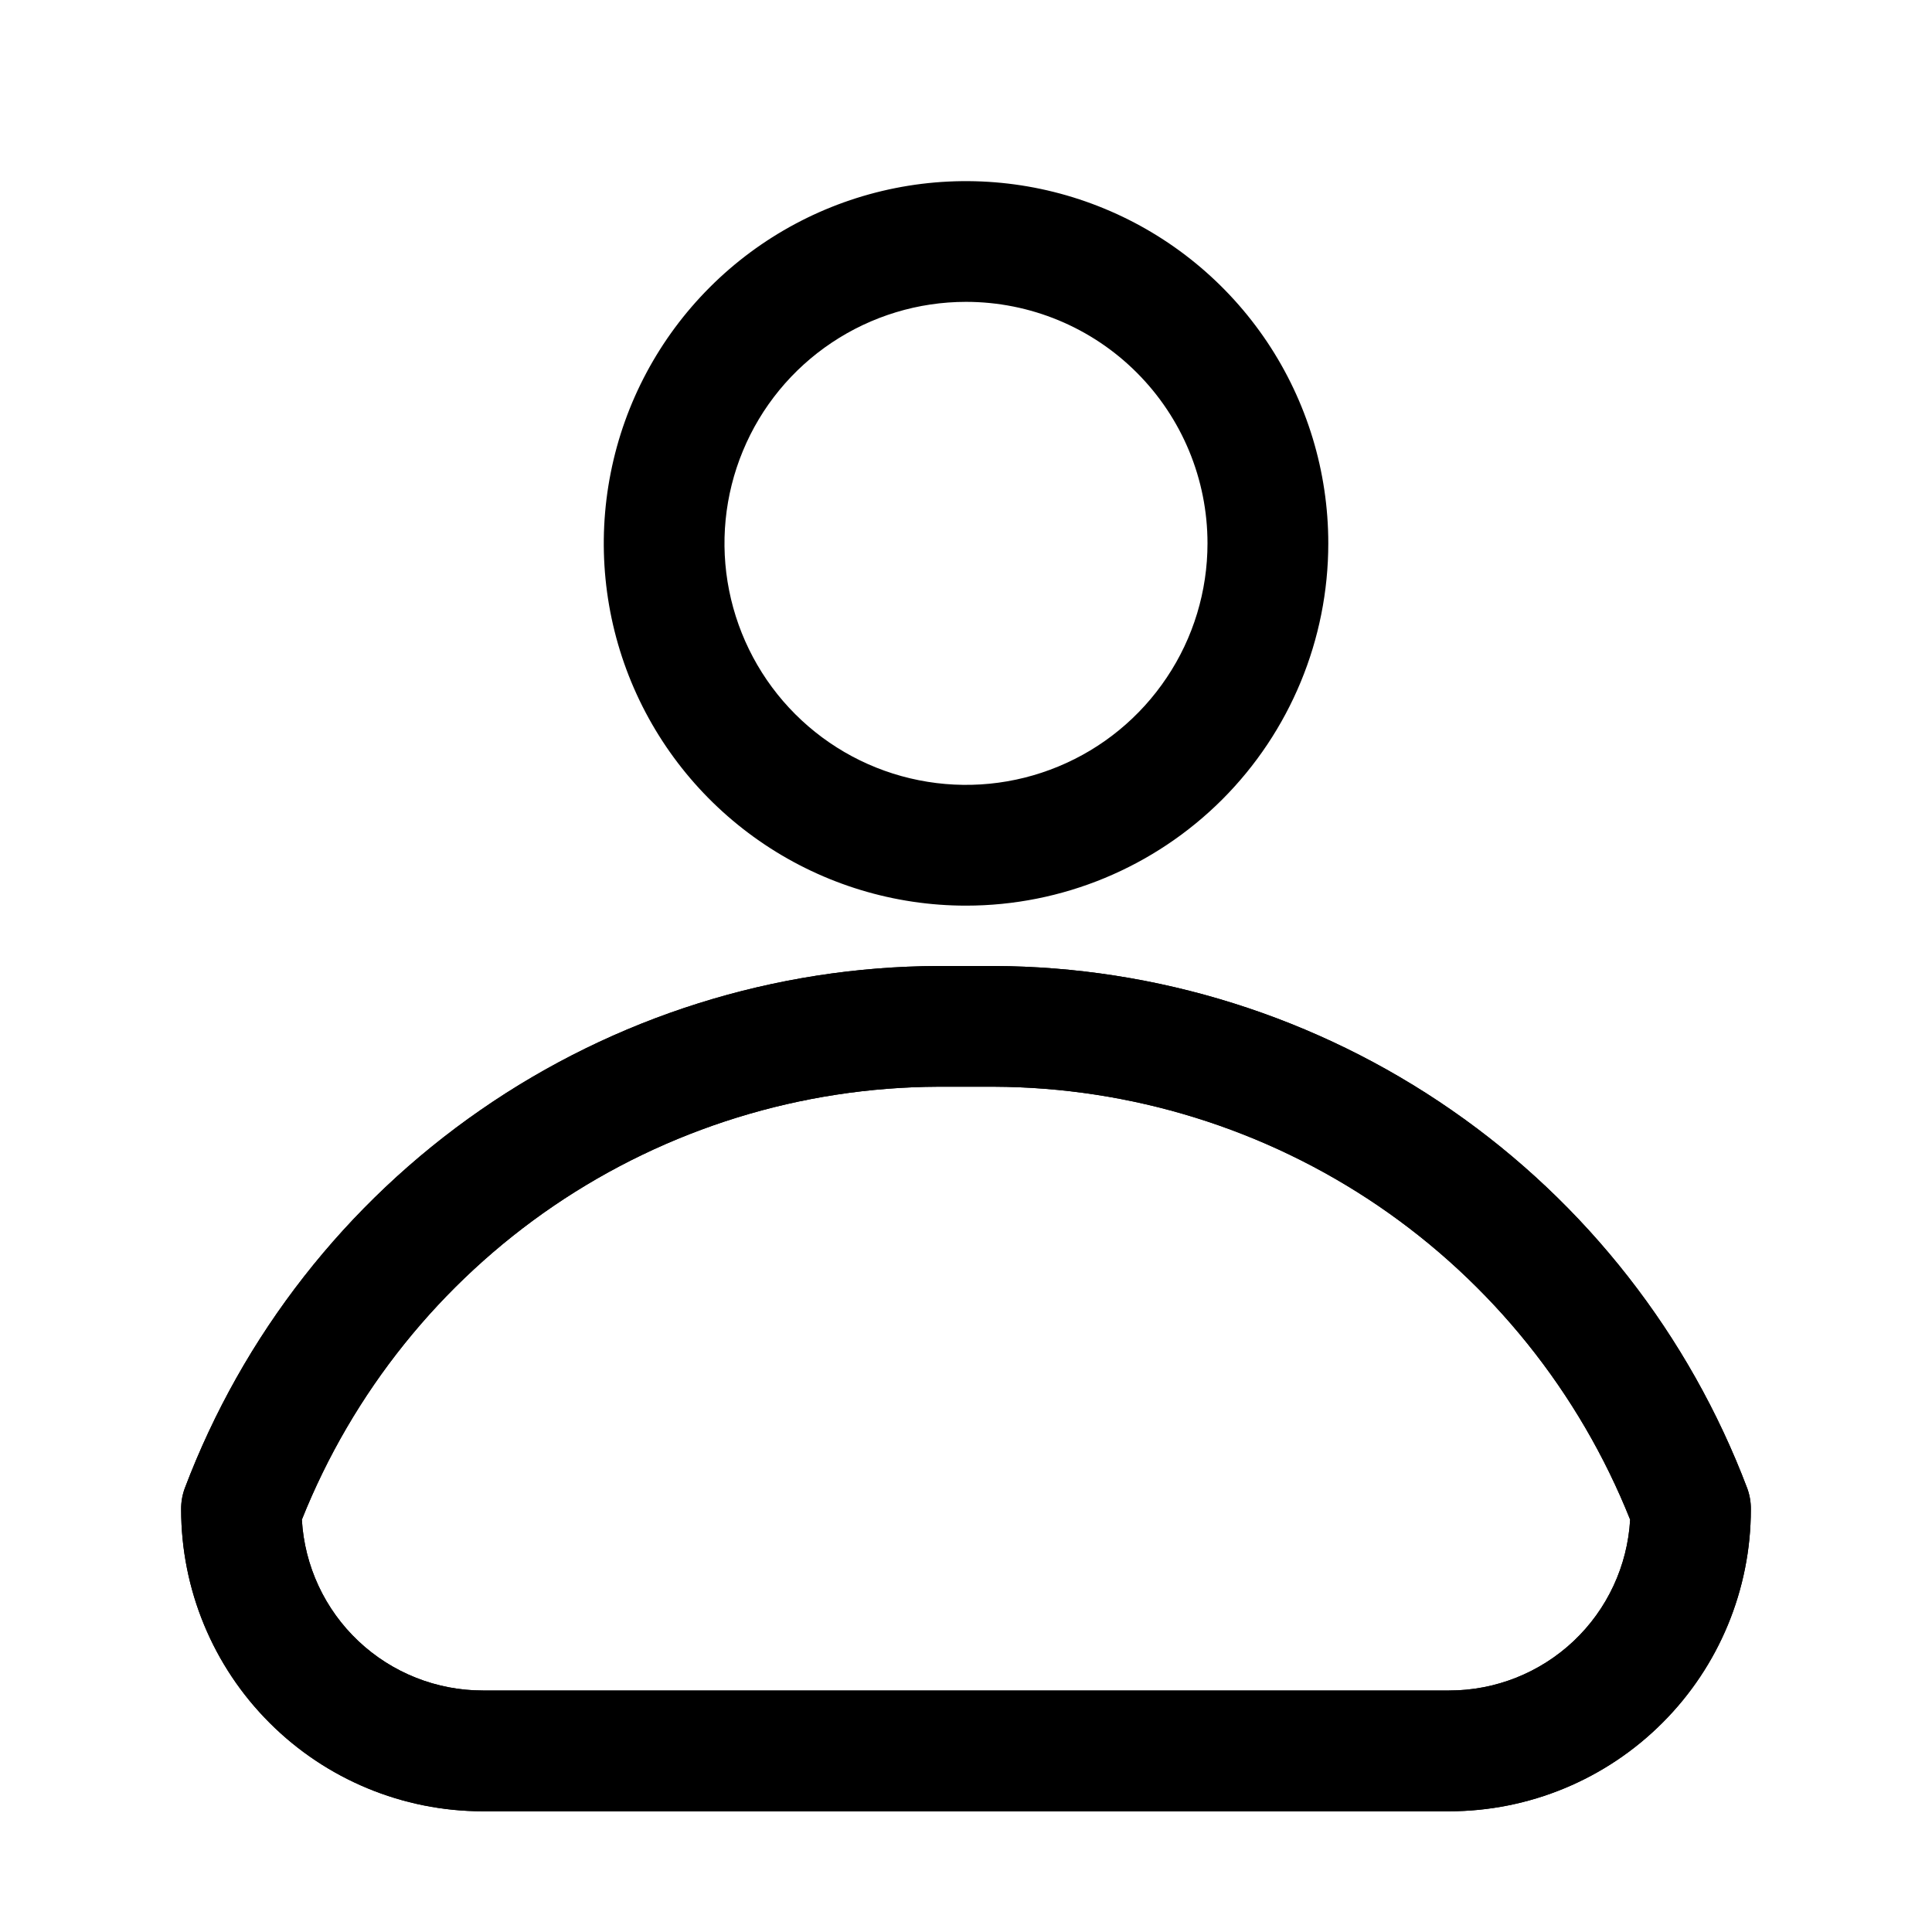 <svg width="25" height="25" viewBox="0 0 25 25" fill="none" xmlns="http://www.w3.org/2000/svg">
<path d="M18.75 23.438H6.25C5.214 23.438 4.22 23.026 3.488 22.293C2.755 21.561 2.344 20.567 2.344 19.531C2.343 19.438 2.359 19.345 2.391 19.258C3.141 17.277 4.475 15.571 6.216 14.365C7.957 13.158 10.023 12.508 12.141 12.5H12.859C14.977 12.508 17.043 13.158 18.784 14.365C20.525 15.571 21.859 17.277 22.609 19.258C22.641 19.345 22.657 19.438 22.656 19.531C22.656 20.567 22.245 21.561 21.512 22.293C20.78 23.026 19.786 23.438 18.75 23.438ZM3.906 19.664C3.94 20.262 4.202 20.825 4.638 21.236C5.074 21.647 5.651 21.876 6.25 21.875H18.75C19.349 21.876 19.926 21.647 20.362 21.236C20.798 20.825 21.06 20.262 21.094 19.664C20.436 18.016 19.301 16.602 17.834 15.603C16.366 14.605 14.634 14.069 12.859 14.062H12.141C10.366 14.069 8.634 14.605 7.166 15.603C5.699 16.602 4.564 18.016 3.906 19.664Z" fill="black"/>
<path d="M12.5 11.719C11.573 11.719 10.667 11.444 9.896 10.929C9.125 10.414 8.524 9.682 8.169 8.825C7.815 7.969 7.722 7.026 7.903 6.117C8.083 5.207 8.53 4.372 9.185 3.717C9.841 3.061 10.676 2.615 11.585 2.434C12.495 2.253 13.437 2.346 14.294 2.701C15.15 3.055 15.882 3.656 16.398 4.427C16.913 5.198 17.188 6.104 17.188 7.031C17.188 8.274 16.694 9.467 15.815 10.346C14.935 11.225 13.743 11.719 12.5 11.719ZM12.5 3.906C11.882 3.906 11.278 4.09 10.764 4.433C10.25 4.776 9.849 5.264 9.613 5.835C9.376 6.406 9.314 7.035 9.435 7.641C9.556 8.247 9.853 8.804 10.29 9.241C10.727 9.678 11.284 9.976 11.89 10.096C12.496 10.217 13.125 10.155 13.696 9.918C14.267 9.682 14.755 9.281 15.098 8.767C15.442 8.254 15.625 7.649 15.625 7.031C15.625 6.202 15.296 5.408 14.71 4.822C14.124 4.235 13.329 3.906 12.5 3.906Z" fill="black"/>
<path d="M18.75 23.438H6.25C5.214 23.438 4.22 23.026 3.488 22.293C2.755 21.561 2.344 20.567 2.344 19.531C2.343 19.438 2.359 19.345 2.391 19.258C3.141 17.277 4.475 15.571 6.216 14.365C7.957 13.158 10.023 12.508 12.141 12.5H12.859C14.977 12.508 17.043 13.158 18.784 14.365C20.525 15.571 21.859 17.277 22.609 19.258C22.641 19.345 22.657 19.438 22.656 19.531C22.656 20.567 22.245 21.561 21.512 22.293C20.78 23.026 19.786 23.438 18.75 23.438ZM3.906 19.664C3.94 20.262 4.202 20.825 4.638 21.236C5.074 21.647 5.651 21.876 6.25 21.875H18.75C19.349 21.876 19.926 21.647 20.362 21.236C20.798 20.825 21.06 20.262 21.094 19.664C20.436 18.016 19.301 16.602 17.834 15.603C16.366 14.605 14.634 14.069 12.859 14.062H12.141C10.366 14.069 8.634 14.605 7.166 15.603C5.699 16.602 4.564 18.016 3.906 19.664Z" fill="black"/>
</svg>
